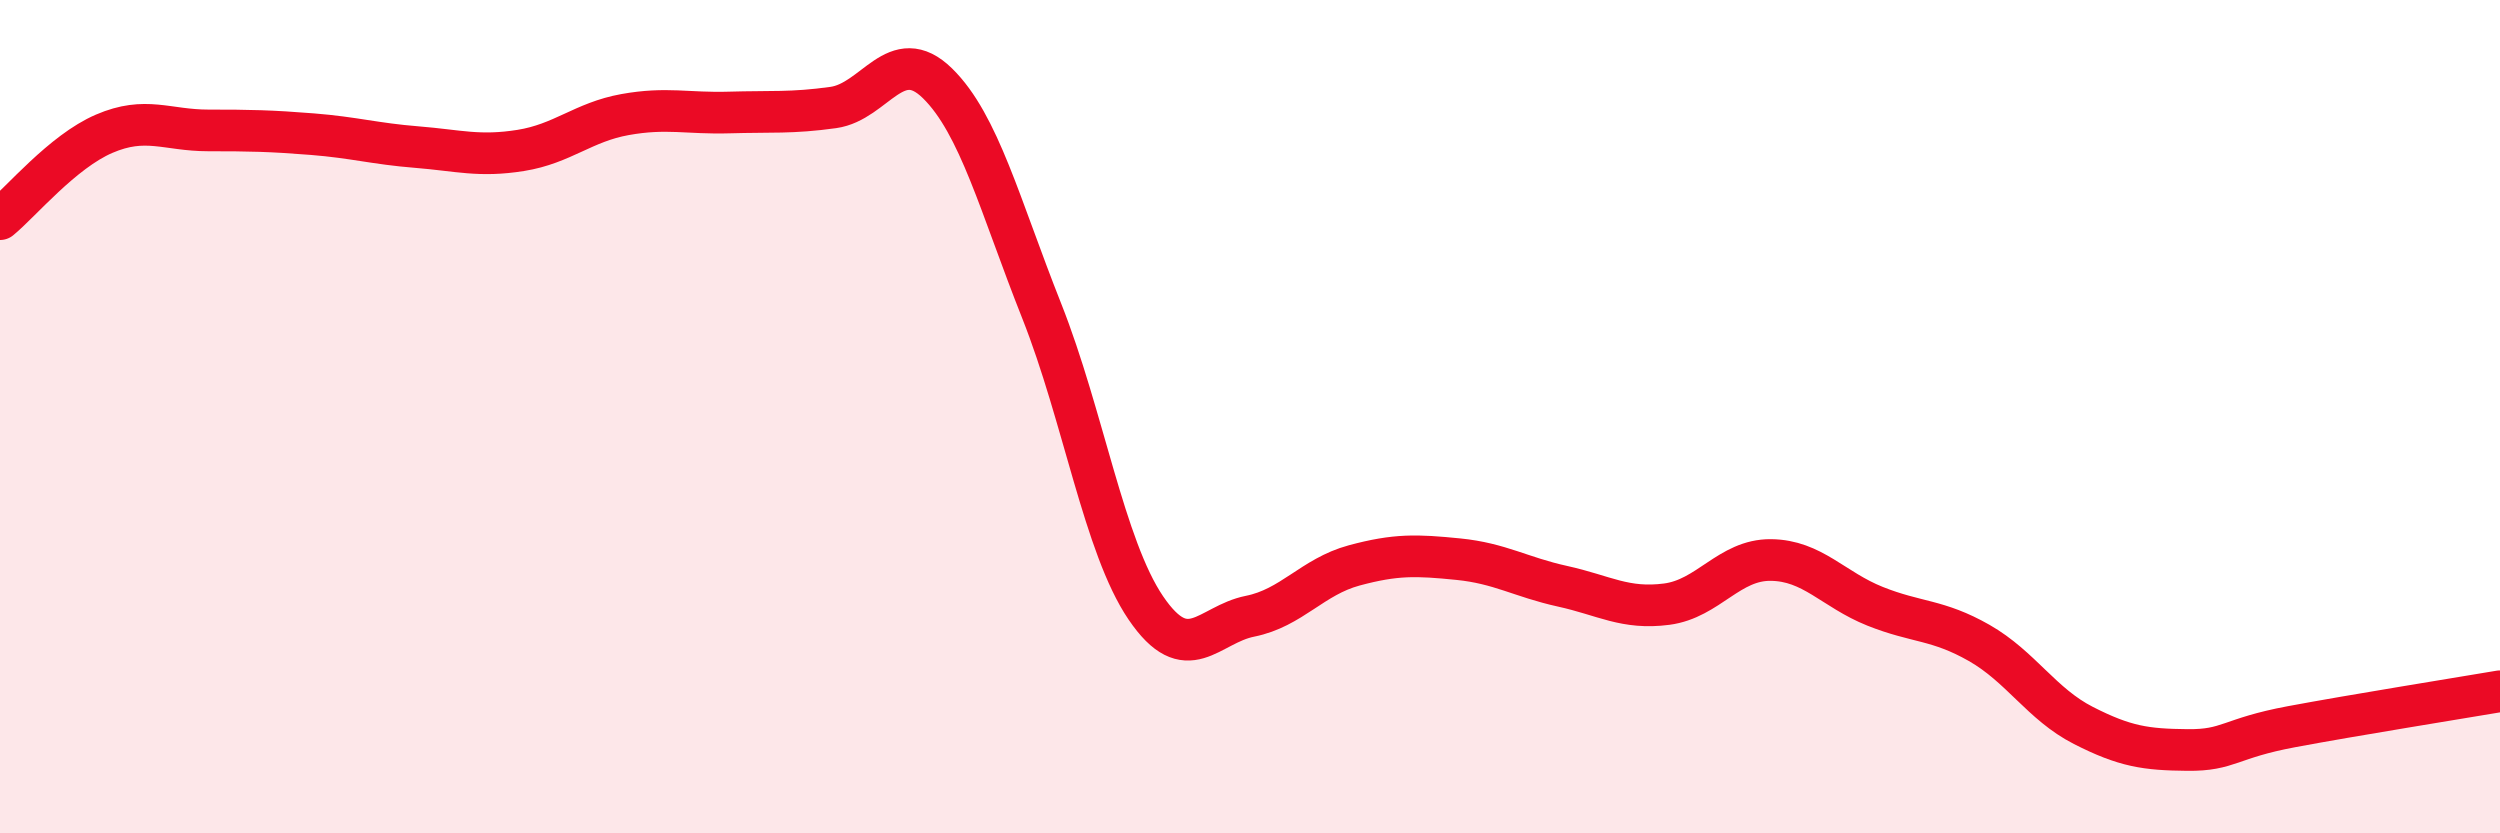 
    <svg width="60" height="20" viewBox="0 0 60 20" xmlns="http://www.w3.org/2000/svg">
      <path
        d="M 0,5.26 C 0.5,4.85 1.5,3.64 2.5,3.21 C 3.5,2.78 4,3.13 5,3.13 C 6,3.13 6.5,3.14 7.5,3.22 C 8.5,3.3 9,3.45 10,3.53 C 11,3.61 11.5,3.77 12.5,3.61 C 13.5,3.45 14,2.93 15,2.75 C 16,2.57 16.5,2.73 17.5,2.7 C 18.5,2.67 19,2.72 20,2.58 C 21,2.44 21.5,1.02 22.5,2 C 23.5,2.98 24,4.94 25,7.46 C 26,9.98 26.5,13.12 27.5,14.59 C 28.5,16.06 29,14.99 30,14.79 C 31,14.59 31.5,13.84 32.5,13.57 C 33.5,13.3 34,13.32 35,13.42 C 36,13.52 36.5,13.85 37.5,14.07 C 38.5,14.29 39,14.63 40,14.5 C 41,14.37 41.5,13.43 42.5,13.44 C 43.5,13.45 44,14.15 45,14.55 C 46,14.95 46.5,14.86 47.5,15.43 C 48.5,16 49,16.9 50,17.41 C 51,17.92 51.5,17.99 52.5,18 C 53.5,18.01 53.5,17.72 55,17.44 C 56.5,17.16 59,16.76 60,16.59L60 20L0 20Z"
        fill="#EB0A25"
        opacity="0.1"
        stroke-linecap="round"
        stroke-linejoin="round"
      />
      <path
        d="M 0,5.26 C 0.5,4.85 1.5,3.64 2.5,3.21 C 3.5,2.78 4,3.13 5,3.13 C 6,3.13 6.5,3.14 7.5,3.22 C 8.5,3.3 9,3.45 10,3.53 C 11,3.61 11.5,3.77 12.5,3.61 C 13.5,3.45 14,2.93 15,2.75 C 16,2.57 16.5,2.73 17.5,2.7 C 18.5,2.67 19,2.72 20,2.58 C 21,2.44 21.5,1.02 22.5,2 C 23.5,2.98 24,4.94 25,7.46 C 26,9.98 26.5,13.12 27.5,14.59 C 28.5,16.06 29,14.99 30,14.79 C 31,14.59 31.5,13.84 32.5,13.57 C 33.5,13.3 34,13.32 35,13.42 C 36,13.52 36.5,13.85 37.5,14.07 C 38.5,14.29 39,14.63 40,14.5 C 41,14.37 41.5,13.43 42.5,13.44 C 43.5,13.45 44,14.15 45,14.55 C 46,14.95 46.5,14.86 47.5,15.43 C 48.5,16 49,16.9 50,17.41 C 51,17.92 51.5,17.99 52.5,18 C 53.5,18.01 53.5,17.72 55,17.44 C 56.5,17.16 59,16.76 60,16.59"
        stroke="#EB0A25"
        stroke-width="1"
        fill="none"
        stroke-linecap="round"
        stroke-linejoin="round"
      />
    </svg>
  